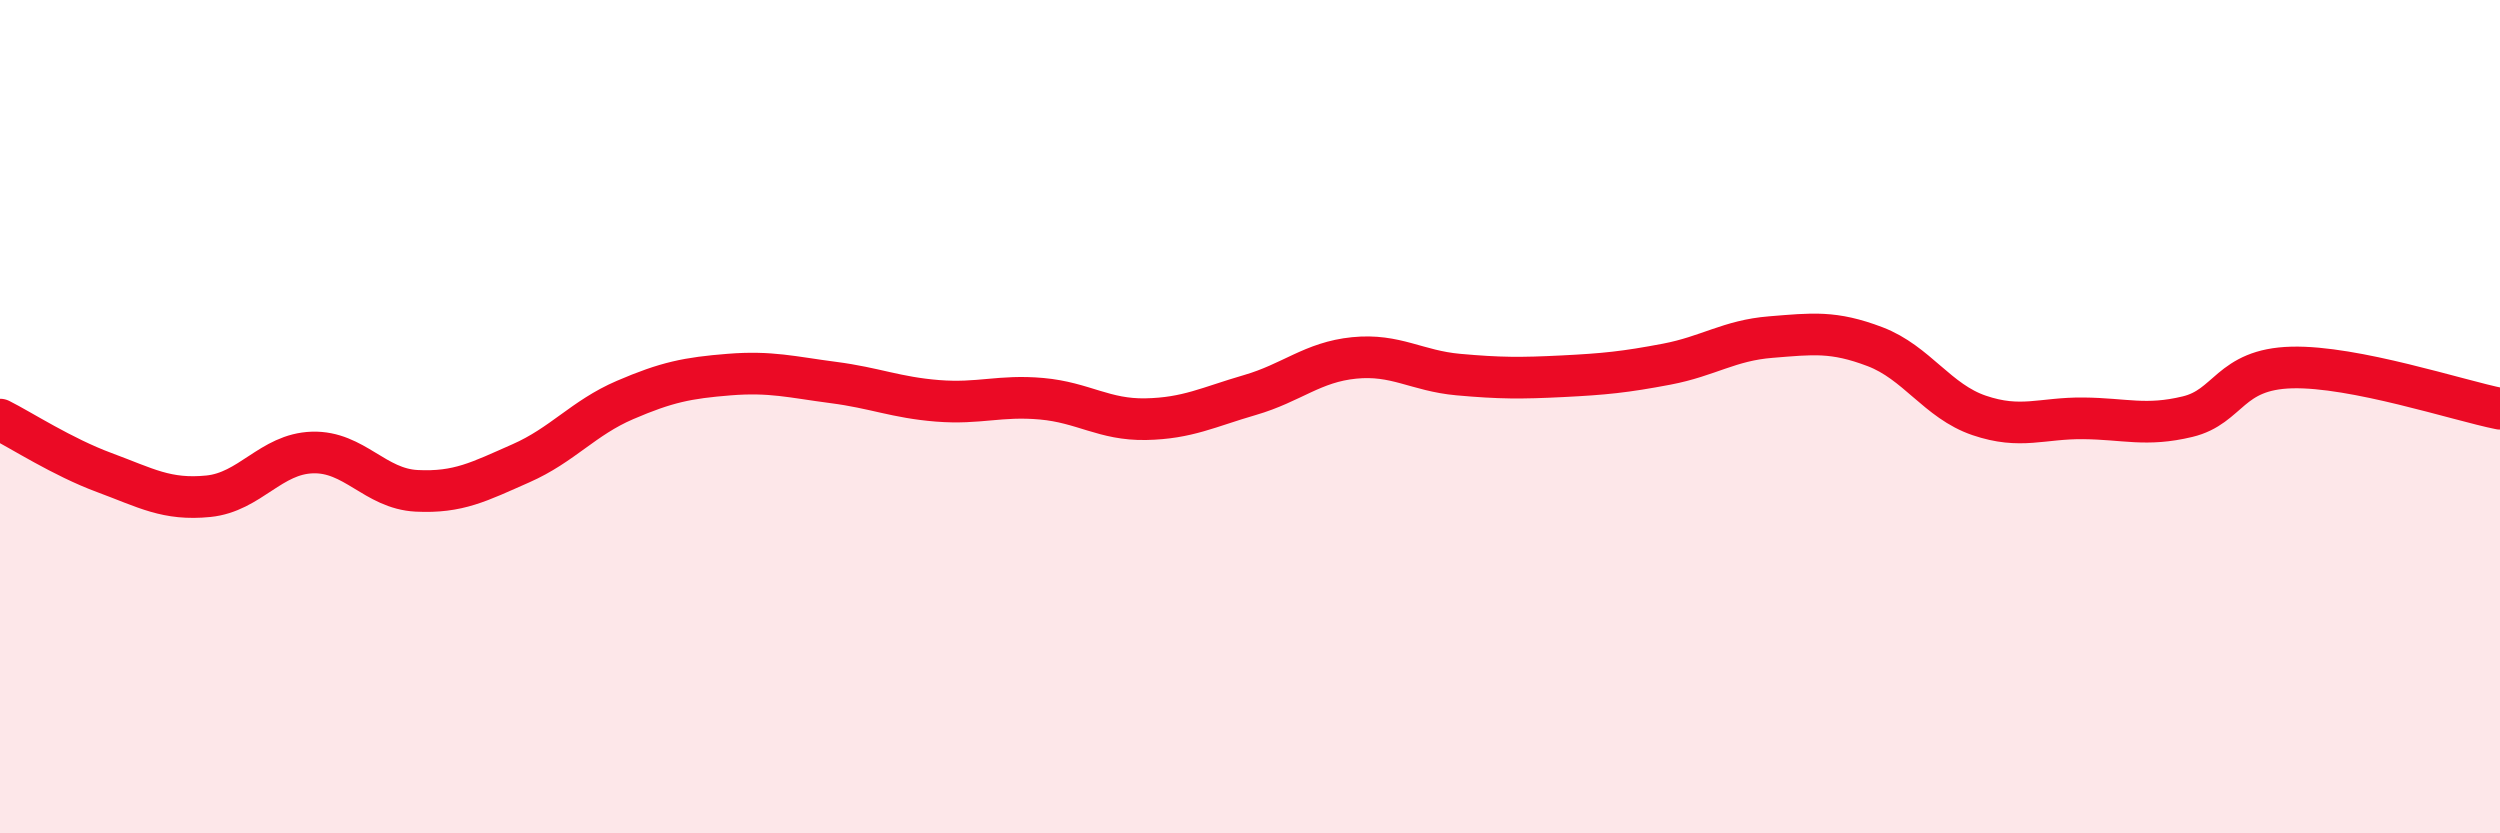 
    <svg width="60" height="20" viewBox="0 0 60 20" xmlns="http://www.w3.org/2000/svg">
      <path
        d="M 0,10.07 C 0.5,10.32 1.5,10.97 2.5,11.34 C 3.5,11.71 4,12.01 5,11.91 C 6,11.81 6.5,10.89 7.5,10.86 C 8.5,10.83 9,11.73 10,11.78 C 11,11.83 11.5,11.56 12.5,11.12 C 13.5,10.68 14,10.03 15,9.6 C 16,9.17 16.5,9.07 17.5,8.99 C 18.5,8.91 19,9.05 20,9.18 C 21,9.31 21.5,9.54 22.5,9.62 C 23.5,9.7 24,9.48 25,9.57 C 26,9.66 26.5,10.08 27.5,10.06 C 28.5,10.04 29,9.77 30,9.48 C 31,9.19 31.5,8.69 32.5,8.59 C 33.5,8.49 34,8.9 35,8.99 C 36,9.08 36.5,9.08 37.5,9.03 C 38.5,8.98 39,8.93 40,8.74 C 41,8.55 41.5,8.17 42.5,8.09 C 43.5,8.01 44,7.94 45,8.32 C 46,8.7 46.5,9.63 47.5,9.97 C 48.5,10.31 49,10.03 50,10.04 C 51,10.05 51.5,10.24 52.5,10 C 53.5,9.76 53.5,8.86 55,8.82 C 56.5,8.78 59,9.61 60,9.81L60 20L0 20Z"
        fill="#EB0A25"
        opacity="0.1"
        stroke-linecap="round"
        stroke-linejoin="round"
      />
      <path
        d="M 0,10.07 C 0.5,10.32 1.5,10.97 2.5,11.34 C 3.5,11.71 4,12.01 5,11.91 C 6,11.81 6.5,10.89 7.5,10.86 C 8.5,10.83 9,11.73 10,11.78 C 11,11.83 11.5,11.56 12.5,11.12 C 13.5,10.68 14,10.03 15,9.6 C 16,9.17 16.5,9.07 17.5,8.99 C 18.5,8.91 19,9.05 20,9.18 C 21,9.31 21.5,9.54 22.5,9.62 C 23.5,9.7 24,9.48 25,9.57 C 26,9.66 26.5,10.08 27.5,10.06 C 28.5,10.04 29,9.77 30,9.48 C 31,9.19 31.5,8.69 32.5,8.59 C 33.5,8.49 34,8.9 35,8.99 C 36,9.08 36.5,9.08 37.5,9.03 C 38.5,8.98 39,8.93 40,8.74 C 41,8.55 41.5,8.17 42.5,8.09 C 43.5,8.01 44,7.94 45,8.32 C 46,8.7 46.5,9.63 47.5,9.97 C 48.5,10.31 49,10.03 50,10.04 C 51,10.05 51.5,10.24 52.5,10 C 53.5,9.76 53.5,8.86 55,8.82 C 56.5,8.78 59,9.61 60,9.81"
        stroke="#EB0A25"
        stroke-width="1"
        fill="none"
        stroke-linecap="round"
        stroke-linejoin="round"
      />
    </svg>
  